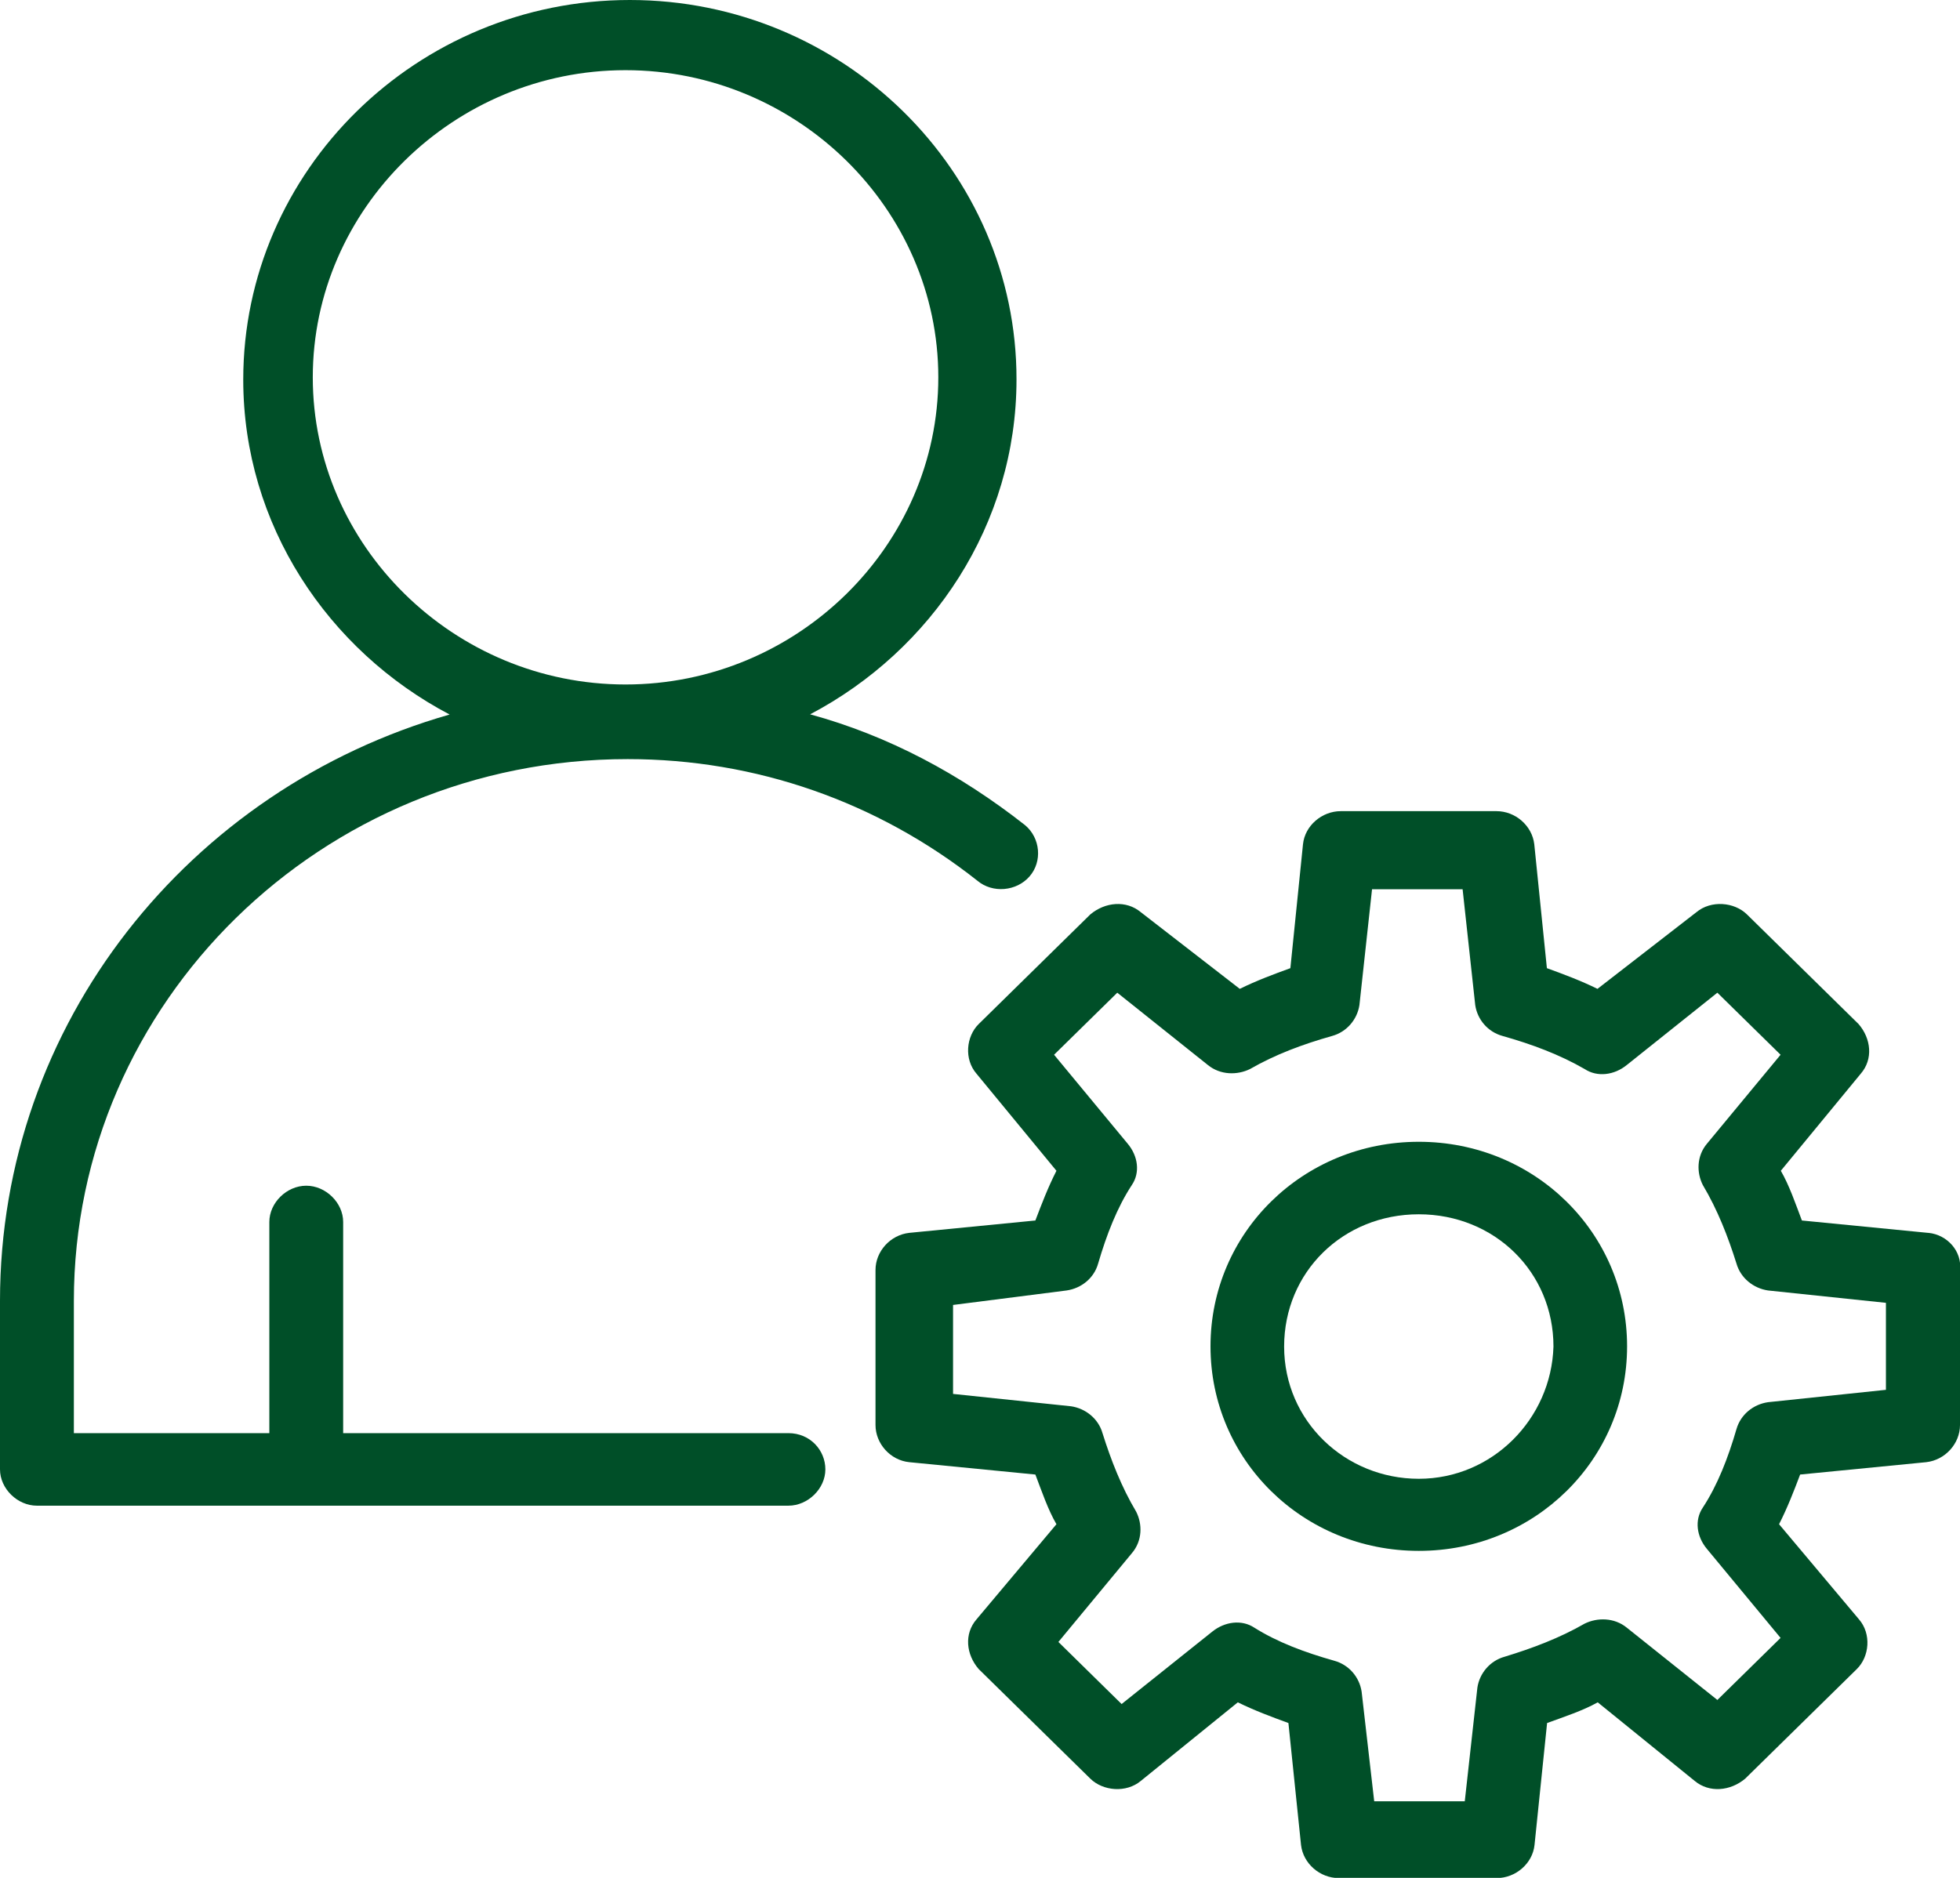 <svg width="48" height="46" viewBox="0 0 48 46" fill="none" xmlns="http://www.w3.org/2000/svg">
<g clip-path="url(#clip0_1076_657)">
<path d="M19.308 35.106H8.404V29.933C8.404 29.463 7.979 29.045 7.5 29.045C7.021 29.045 6.596 29.463 6.596 29.933V35.106H1.809V31.867C1.809 24.552 7.872 18.595 15.372 18.595C18.511 18.595 21.489 19.64 23.936 21.574C24.308 21.887 24.894 21.835 25.213 21.469C25.532 21.103 25.479 20.529 25.106 20.215C23.511 18.961 21.755 18.021 19.84 17.498C22.819 15.931 24.894 12.848 24.894 9.295C24.899 4.18 20.644 0 15.425 0C10.207 0 5.957 4.18 5.957 9.3C5.957 12.853 8.032 15.936 11.011 17.503C4.628 19.327 0 25.074 0 31.867V35.994C0 36.465 0.426 36.883 0.904 36.883H19.308C19.787 36.883 20.213 36.465 20.213 35.994C20.213 35.524 19.84 35.106 19.308 35.106ZM7.66 9.243C7.66 5.115 11.117 1.719 15.319 1.719C19.521 1.719 22.979 5.115 22.979 9.243C22.979 13.37 19.521 16.767 15.319 16.767C11.117 16.767 7.66 13.37 7.66 9.243Z" fill="#004F28"/>
<path d="M47.218 30.2L44.128 29.897C43.973 29.489 43.819 29.035 43.612 28.679L45.569 26.302C45.878 25.947 45.824 25.44 45.516 25.085L42.782 22.399C42.473 22.096 41.904 22.044 41.542 22.347L39.122 24.223C38.707 24.019 38.298 23.867 37.883 23.716L37.574 20.68C37.521 20.226 37.112 19.87 36.649 19.87H32.835C32.372 19.87 31.957 20.226 31.91 20.68L31.601 23.716C31.186 23.867 30.776 24.019 30.362 24.223L27.941 22.347C27.58 22.044 27.064 22.096 26.702 22.399L23.968 25.085C23.66 25.388 23.606 25.947 23.915 26.302L25.872 28.679C25.665 29.087 25.511 29.489 25.356 29.897L22.266 30.2C21.803 30.252 21.441 30.654 21.441 31.109V34.907C21.441 35.362 21.803 35.77 22.266 35.817L25.356 36.12C25.511 36.527 25.665 36.982 25.872 37.337L23.915 39.667C23.606 40.023 23.66 40.529 23.968 40.885L26.702 43.57C27.011 43.873 27.58 43.926 27.941 43.623L30.314 41.7C30.729 41.904 31.138 42.055 31.553 42.207L31.862 45.195C31.915 45.65 32.324 46.005 32.787 46.005H36.654C37.117 46.005 37.532 45.65 37.58 45.195L37.888 42.207C38.303 42.055 38.766 41.904 39.128 41.7L41.5 43.623C41.862 43.926 42.378 43.873 42.739 43.57L45.473 40.885C45.782 40.582 45.835 40.023 45.526 39.667L43.569 37.337C43.776 36.929 43.931 36.527 44.085 36.12L47.175 35.817C47.638 35.764 48 35.362 48 34.907V31.109C48.053 30.654 47.691 30.247 47.229 30.2H47.218ZM46.186 34.045L43.298 34.348C42.936 34.401 42.628 34.651 42.526 35.007C42.319 35.717 42.064 36.376 41.702 36.929C41.495 37.233 41.548 37.64 41.803 37.943L43.606 40.122L42.058 41.642L39.84 39.871C39.532 39.62 39.117 39.62 38.808 39.772C38.191 40.127 37.521 40.378 36.851 40.582C36.489 40.681 36.234 40.989 36.181 41.339L35.872 44.124H33.654L33.346 41.439C33.292 41.083 33.037 40.78 32.675 40.681C31.952 40.477 31.282 40.226 30.718 39.871C30.41 39.667 29.995 39.72 29.686 39.97L27.468 41.742L25.92 40.221L27.723 38.042C27.979 37.739 27.979 37.332 27.824 37.029C27.463 36.423 27.207 35.764 27 35.106C26.899 34.751 26.585 34.5 26.229 34.448L23.34 34.145V31.966L26.122 31.611C26.484 31.558 26.793 31.308 26.893 30.952C27.101 30.242 27.356 29.583 27.718 29.029C27.925 28.726 27.872 28.319 27.617 28.016L25.814 25.837L27.362 24.317L29.58 26.088C29.888 26.339 30.303 26.339 30.612 26.187C31.229 25.832 31.899 25.581 32.622 25.377C32.984 25.278 33.239 24.97 33.292 24.62L33.601 21.783H35.819L36.128 24.62C36.181 24.975 36.436 25.278 36.798 25.377C37.521 25.581 38.191 25.832 38.808 26.187C39.117 26.391 39.532 26.339 39.84 26.088L42.058 24.317L43.606 25.837L41.803 28.016C41.548 28.319 41.548 28.726 41.702 29.029C42.064 29.636 42.319 30.294 42.526 30.952C42.628 31.308 42.941 31.558 43.298 31.611L46.186 31.914V34.04V34.045Z" fill="#004F28"/>
<path d="M34.746 27.969C31.91 27.969 29.645 30.195 29.645 32.98C29.645 35.764 31.91 37.99 34.746 37.99C37.581 37.99 39.847 35.764 39.847 32.98C39.847 30.195 37.581 27.969 34.746 27.969ZM34.746 36.224C32.942 36.224 31.448 34.808 31.448 32.985C31.448 31.161 32.889 29.745 34.746 29.745C36.602 29.745 38.044 31.161 38.044 32.985C37.99 34.756 36.549 36.224 34.746 36.224Z" fill="#004F28"/>
</g>
<defs>
<clipPath id="clip0_1076_657">
<rect width="48" height="46" fill="white"/>
</clipPath>
</defs>
</svg>
